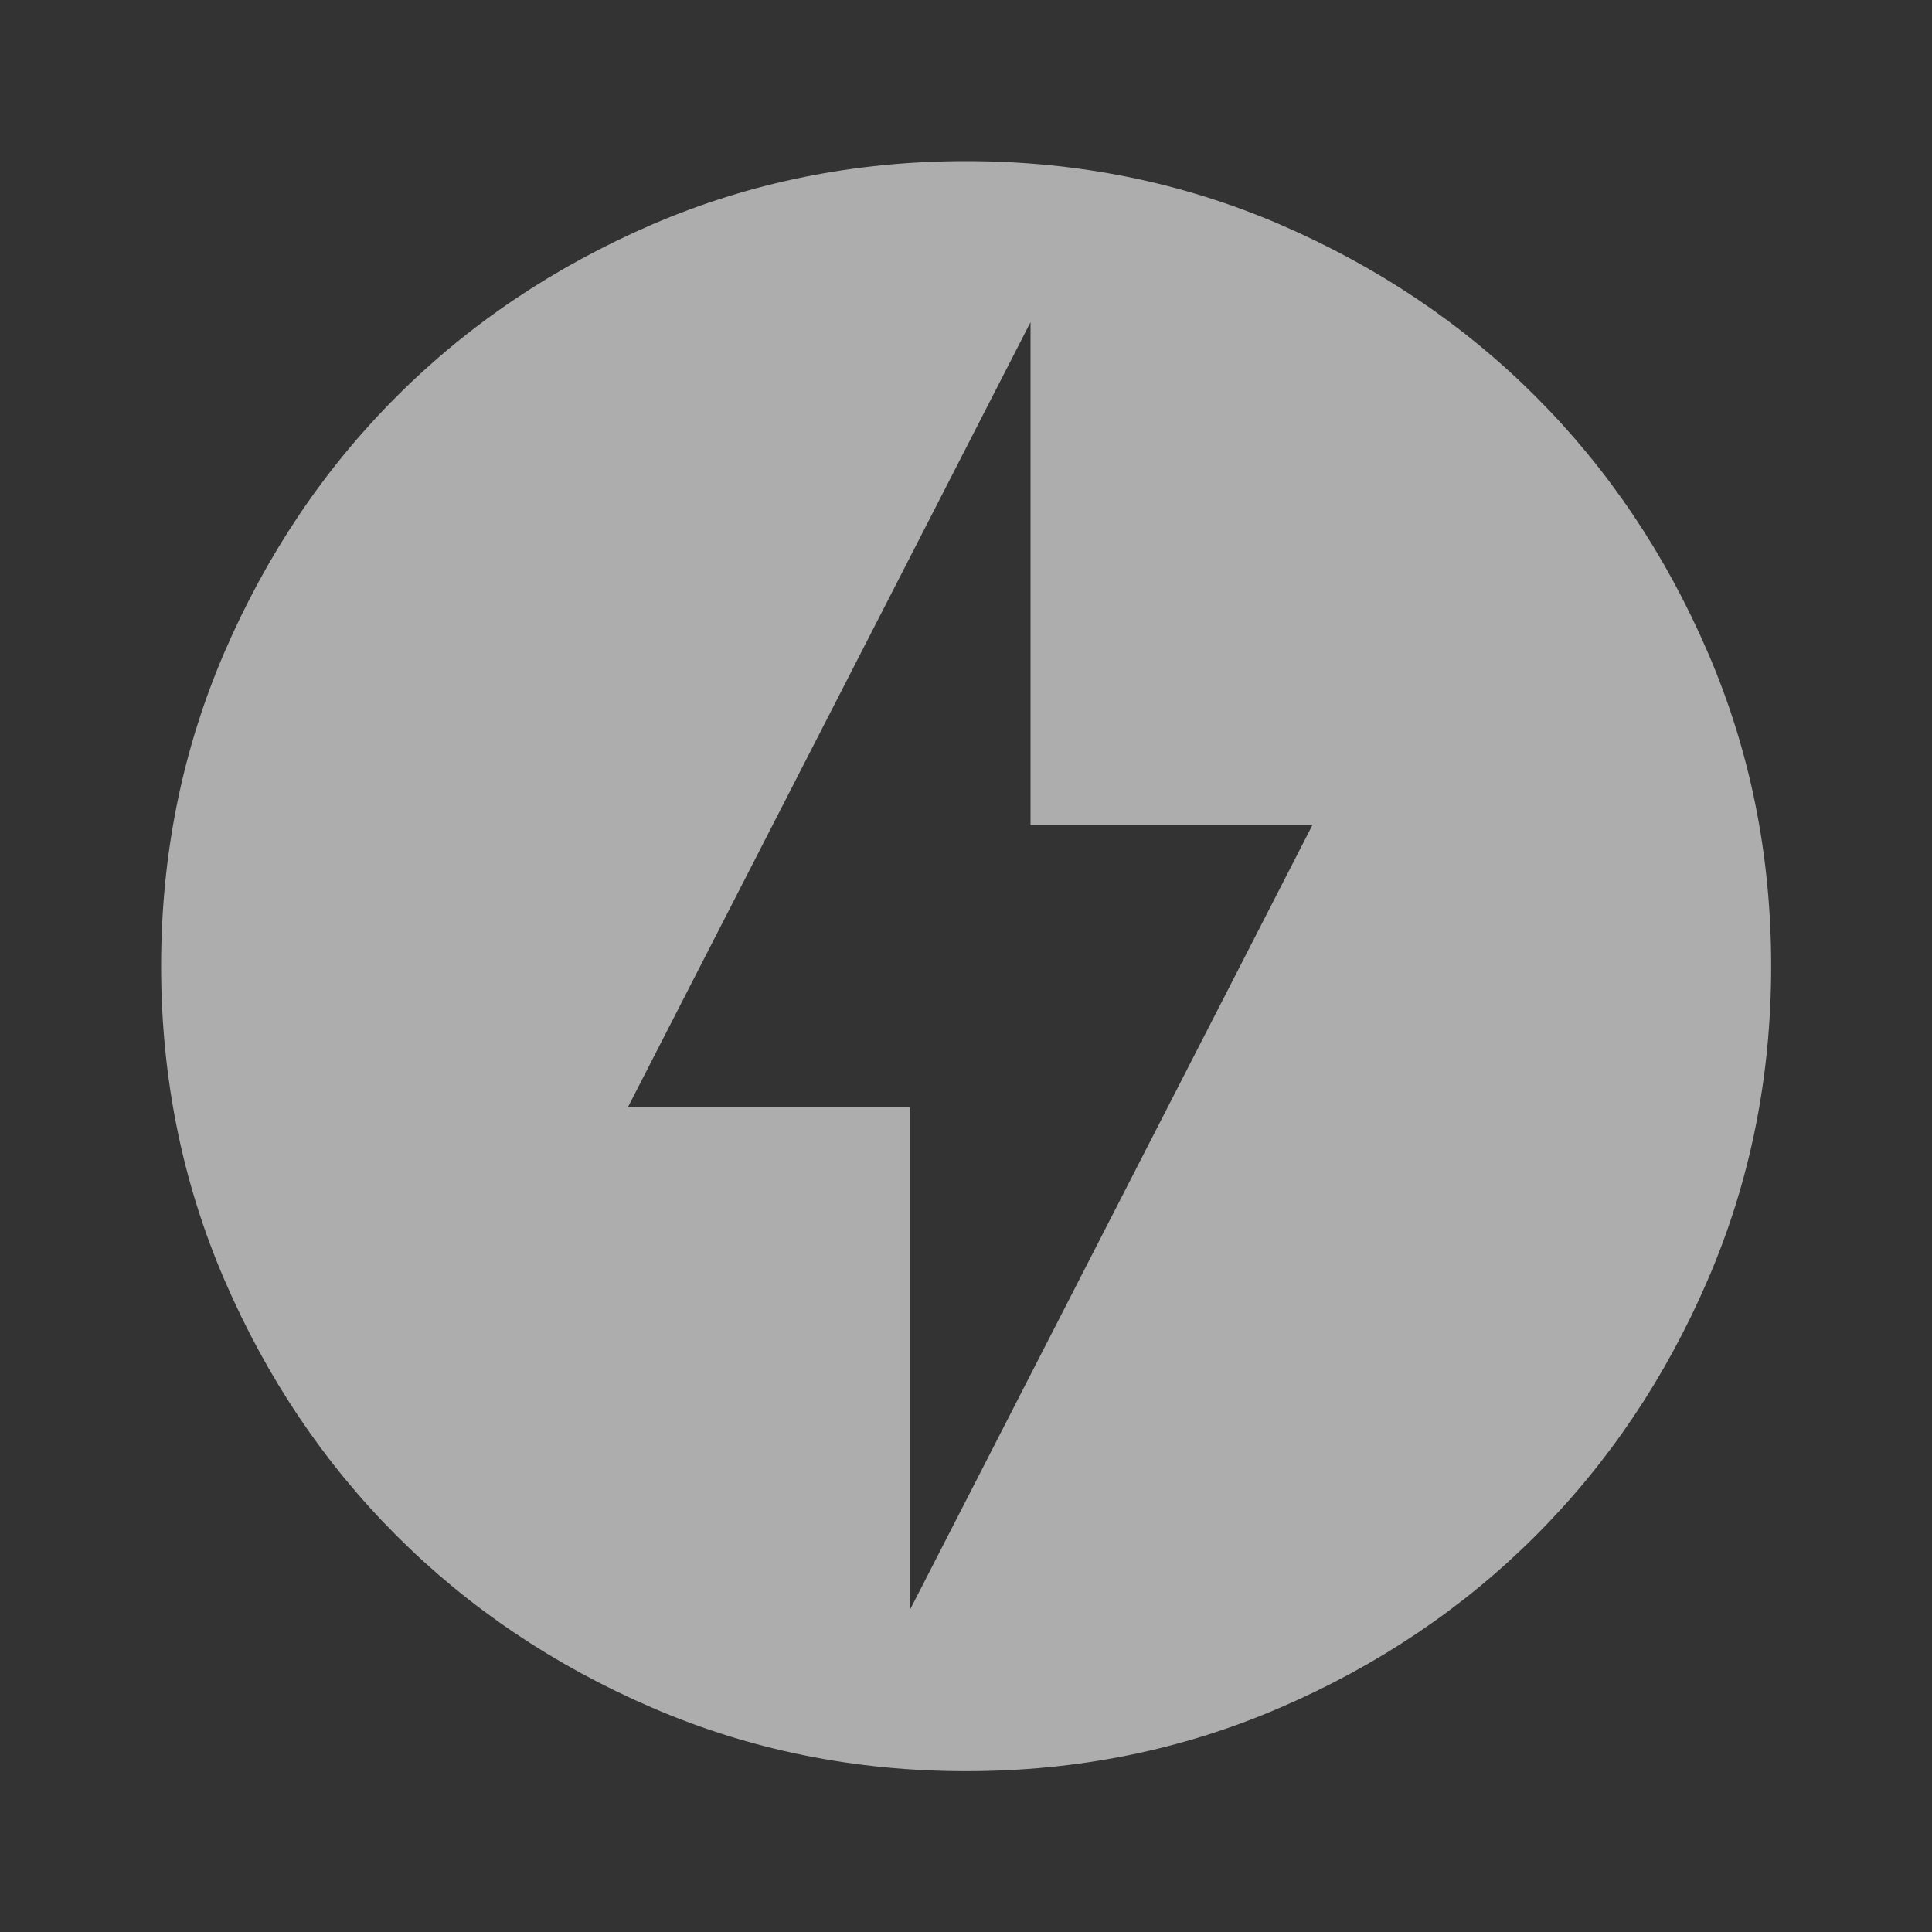 <svg width="20" height="20" viewBox="0 0 20 20" fill="none" xmlns="http://www.w3.org/2000/svg">
<rect x="0" y="0" width="20" height="20" fill="#333333" stroke="none"/>
<mask id="mask0_3258_15084" style="mask-type:alpha" maskUnits="userSpaceOnUse" x="0" y="0" width="20" height="20">
<rect width="20" height="20" fill="#D9D9D9"/>
</mask>
<g mask="url(#mask0_3258_15084)">
<path d="M9.418 16.668L13.585 8.543H10.668V3.335L6.501 11.46H9.418V16.668ZM10.001 18.335C8.849 18.335 7.765 18.116 6.751 17.678C5.737 17.241 4.855 16.647 4.105 15.897C3.355 15.147 2.762 14.265 2.324 13.251C1.887 12.237 1.668 11.154 1.668 10.001C1.668 8.849 1.887 7.765 2.324 6.751C2.762 5.737 3.355 4.855 4.105 4.105C4.855 3.355 5.737 2.762 6.751 2.324C7.765 1.887 8.849 1.668 10.001 1.668C11.154 1.668 12.237 1.887 13.251 2.324C14.265 2.762 15.147 3.355 15.897 4.105C16.647 4.855 17.241 5.737 17.678 6.751C18.116 7.765 18.335 8.849 18.335 10.001C18.335 11.154 18.116 12.237 17.678 13.251C17.241 14.265 16.647 15.147 15.897 15.897C15.147 16.647 14.265 17.241 13.251 17.678C12.237 18.116 11.154 18.335 10.001 18.335Z" fill="white" fill-opacity="0.6"/>
</g>
</svg>
